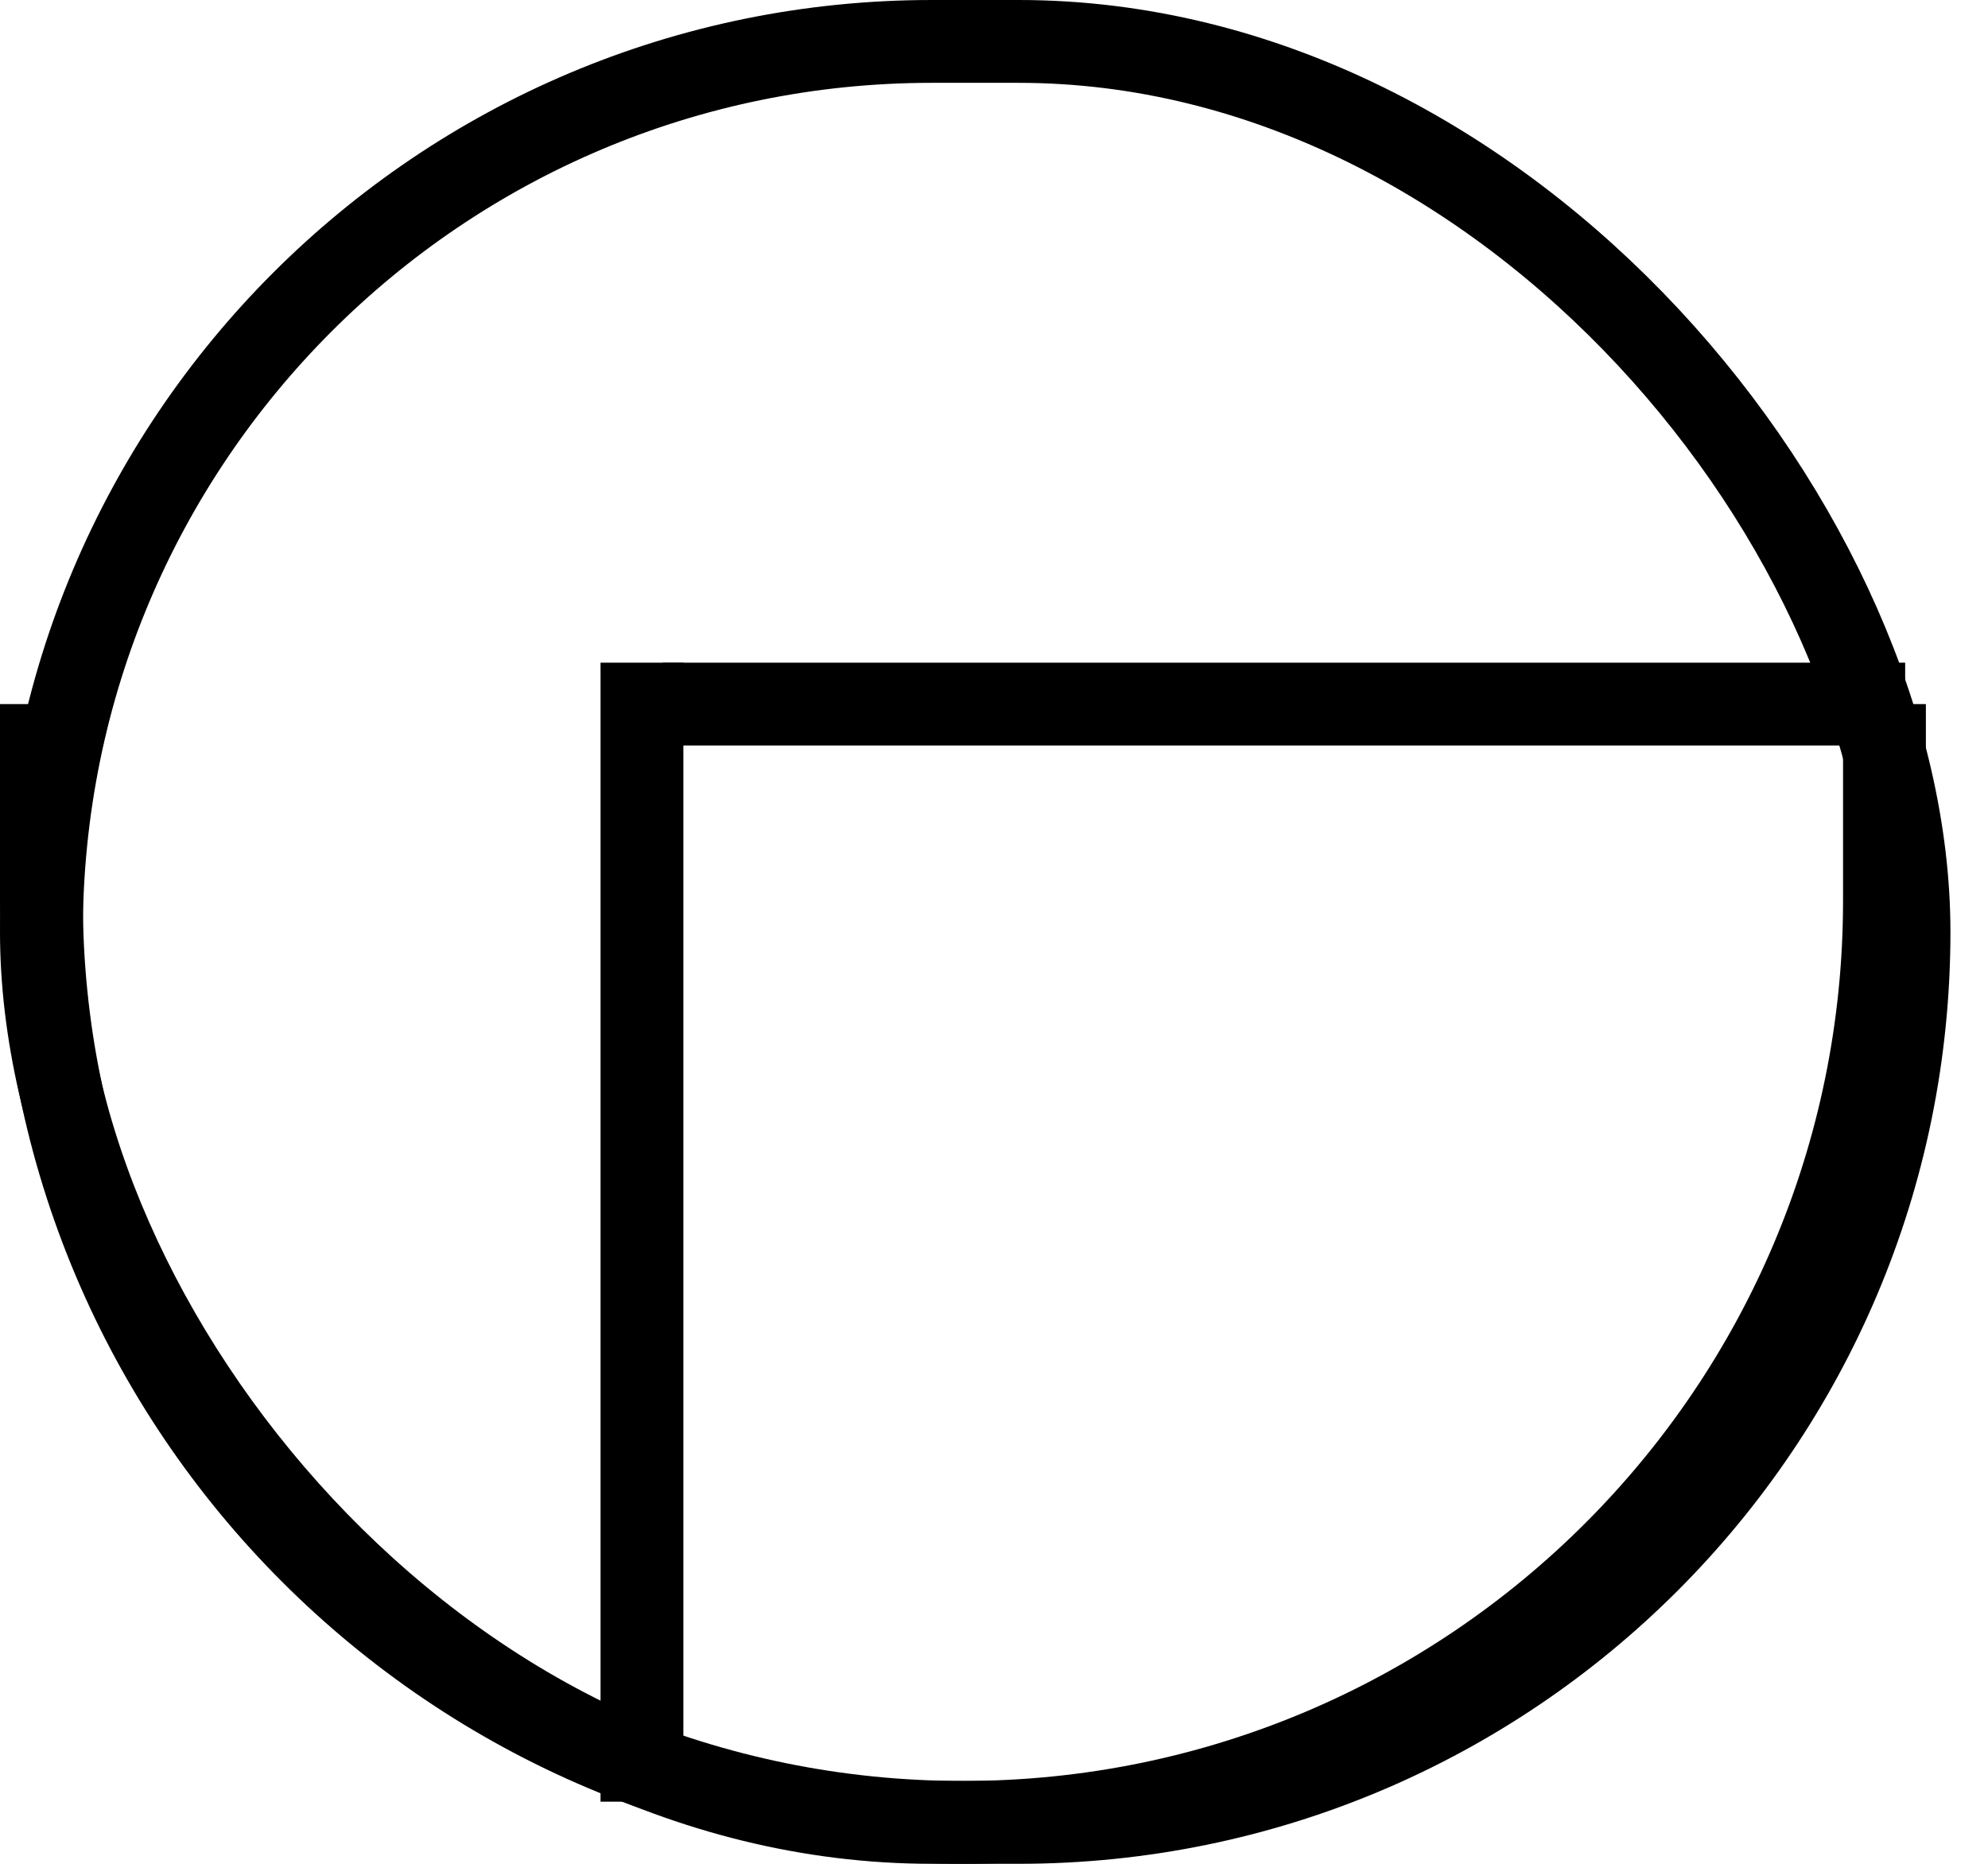 <svg width="48" height="45" viewBox="0 0 48 45" fill="none" xmlns="http://www.w3.org/2000/svg">
<path d="M15.5 16V43.5" stroke="black" stroke-width="2"/>
<rect x="1" y="1" width="45.093" height="43" rx="21.5" stroke="black" stroke-width="2"/>
<path d="M45.5 17V21.75C45.5 34.038 35.538 44 23.25 44V44C10.962 44 1 34.038 1 21.75V17" stroke="black" stroke-width="2"/>
<path d="M16 17H46" stroke="black" stroke-width="2"/>
</svg>
